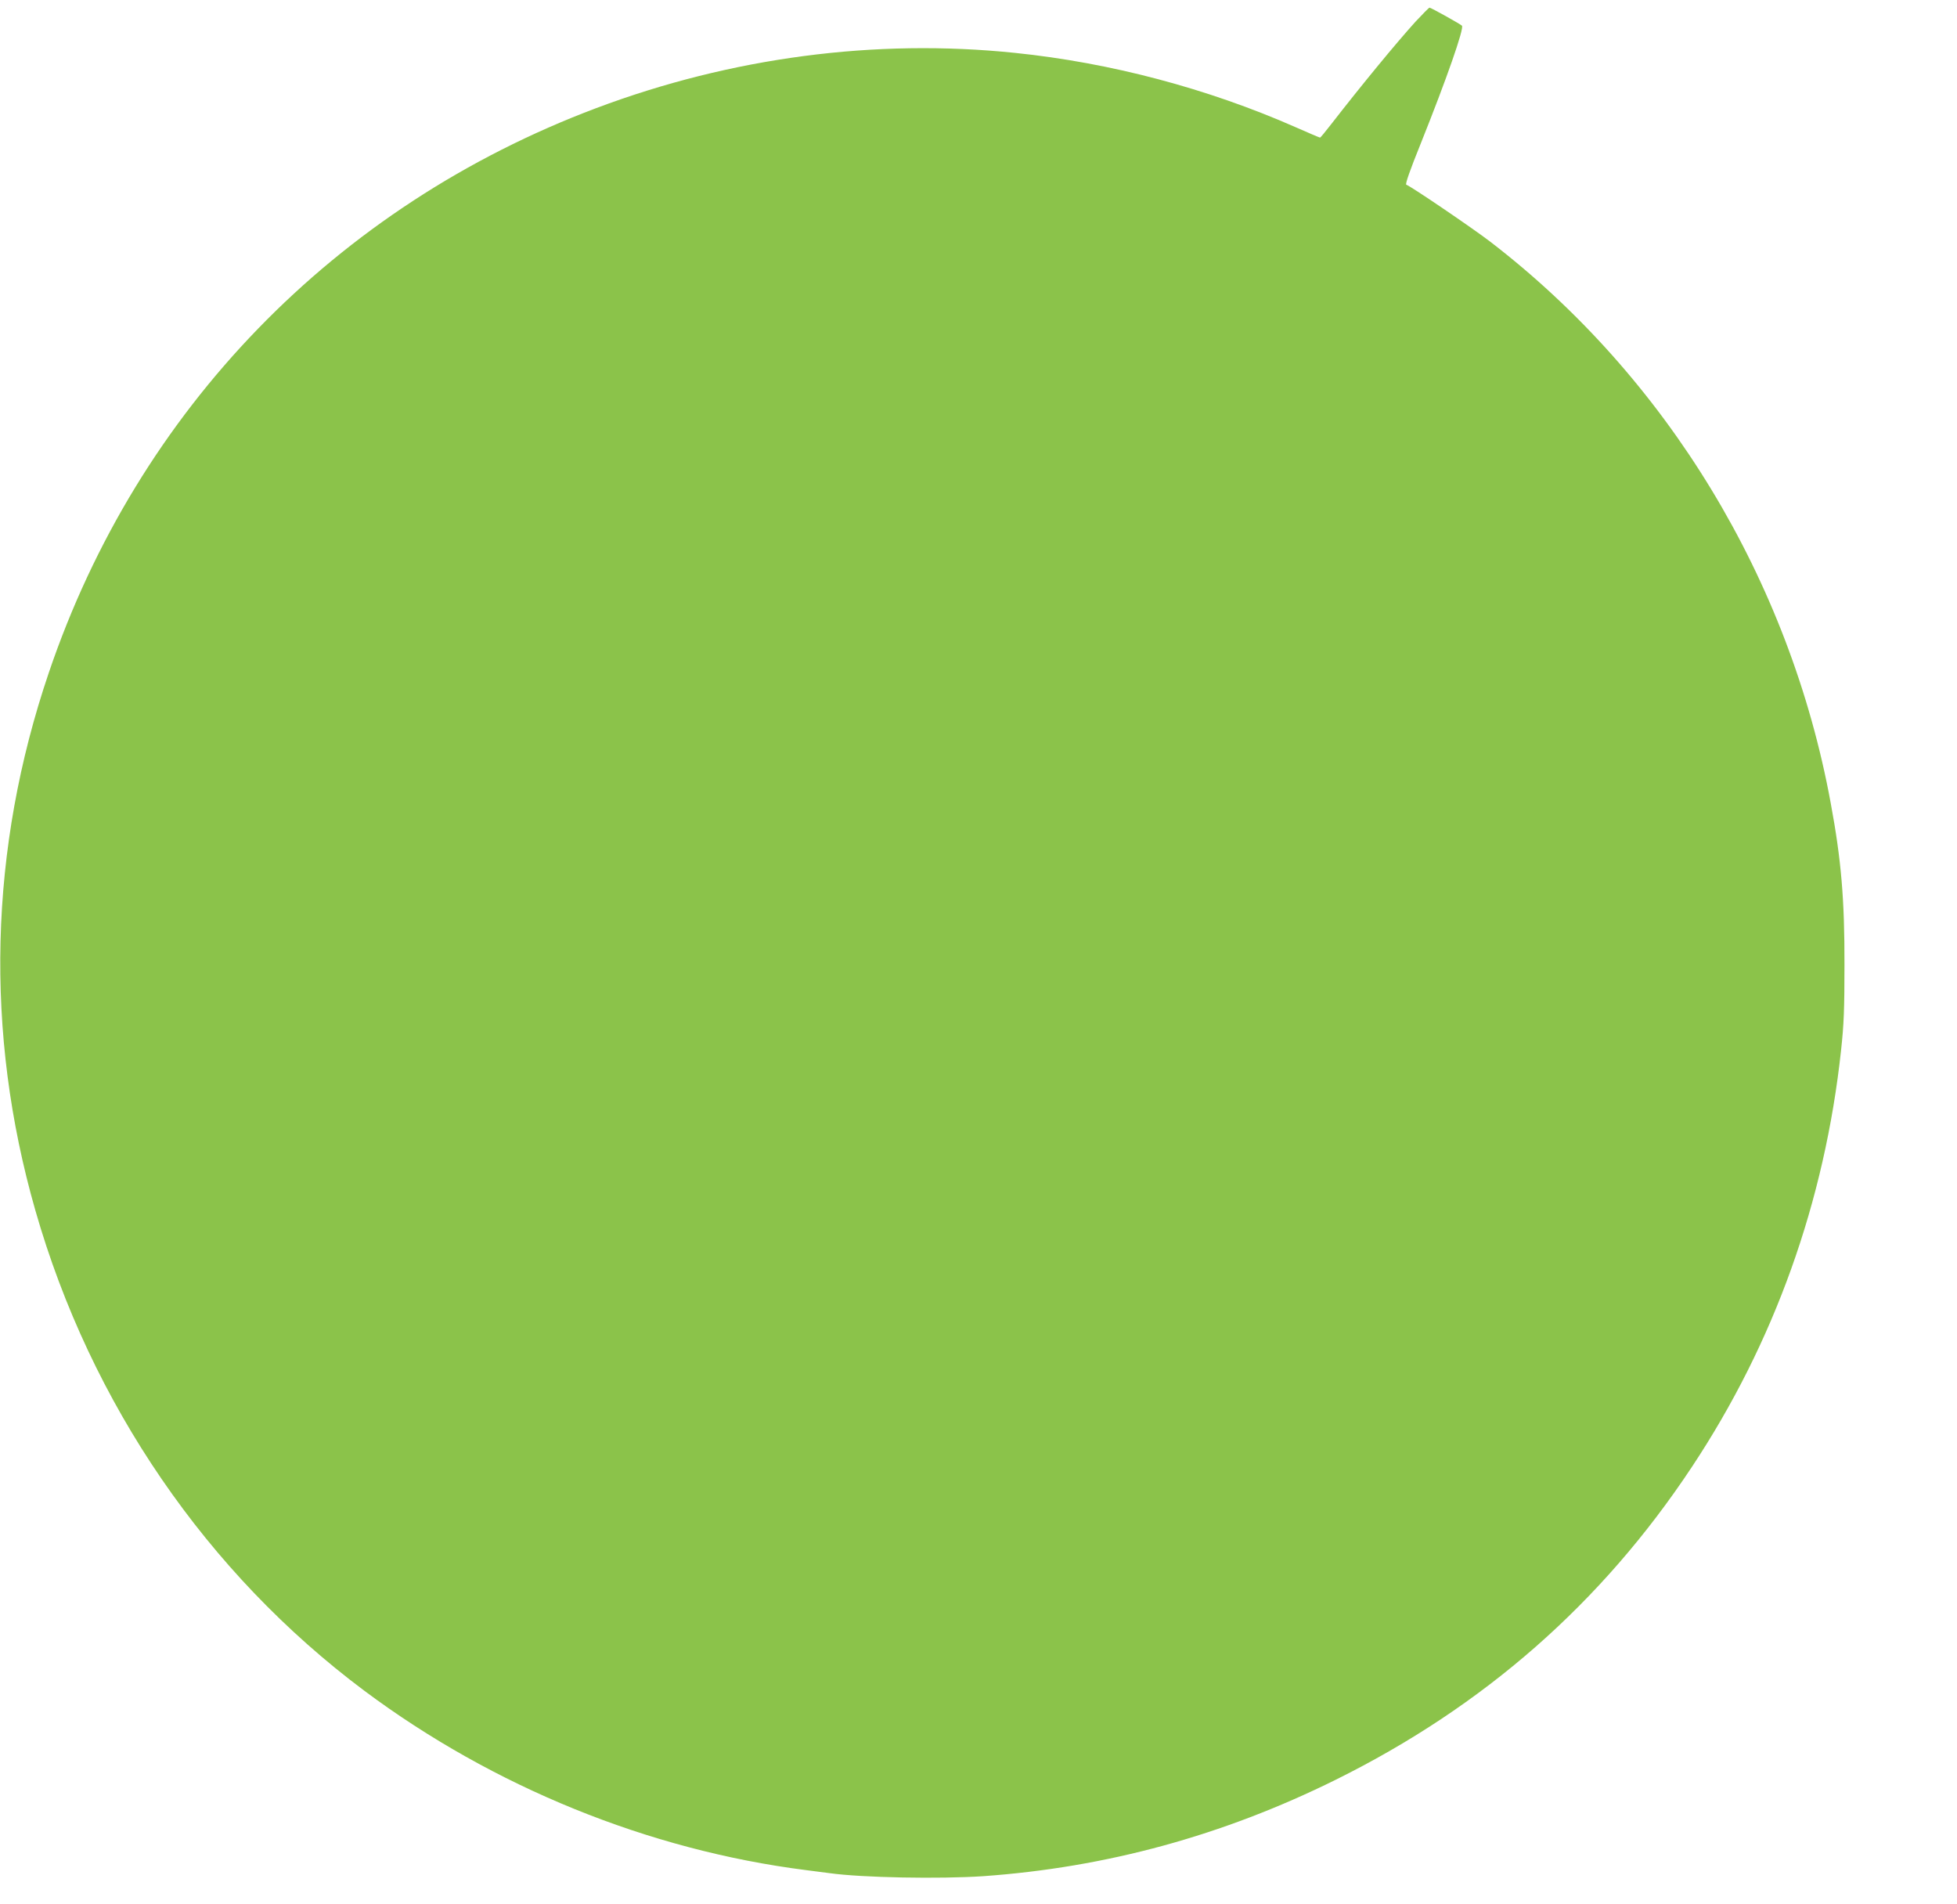<?xml version="1.0" standalone="no"?>
<!DOCTYPE svg PUBLIC "-//W3C//DTD SVG 20010904//EN"
 "http://www.w3.org/TR/2001/REC-SVG-20010904/DTD/svg10.dtd">
<svg version="1.0" xmlns="http://www.w3.org/2000/svg"
 width="1280pt" height="1245pt" viewBox="0 0 1280 1245"
 preserveAspectRatio="xMidYMid meet">
<g transform="translate(0,1245) scale(0.1,-0.1)"
fill="#8bc34a" stroke="none">
<path d="M9258 12308 c-130 -144 -353 -415 -551 -670 -38 -49 -70 -88 -73 -88
-3 0 -76 31 -162 69 -575 253 -1210 421 -1832 485 -914 95 -1857 -29 -2740
-361 -1707 -642 -2998 -1973 -3581 -3693 -391 -1152 -421 -2353 -88 -3515 362
-1264 1121 -2372 2153 -3143 842 -628 1857 -1041 2886 -1172 47 -6 117 -15
155 -20 214 -30 721 -39 1005 -20 805 57 1567 265 2305 630 971 481 1741 1156
2330 2045 540 814 870 1736 977 2729 18 166 22 264 22 556 1 426 -21 687 -90
1058 -268 1461 -1072 2785 -2229 3673 -111 85 -518 362 -547 371 -8 3 22 90
96 273 167 417 284 751 268 767 -11 11 -203 118 -212 118 -4 0 -45 -42 -92
-92z"/>
</g>
</svg>
